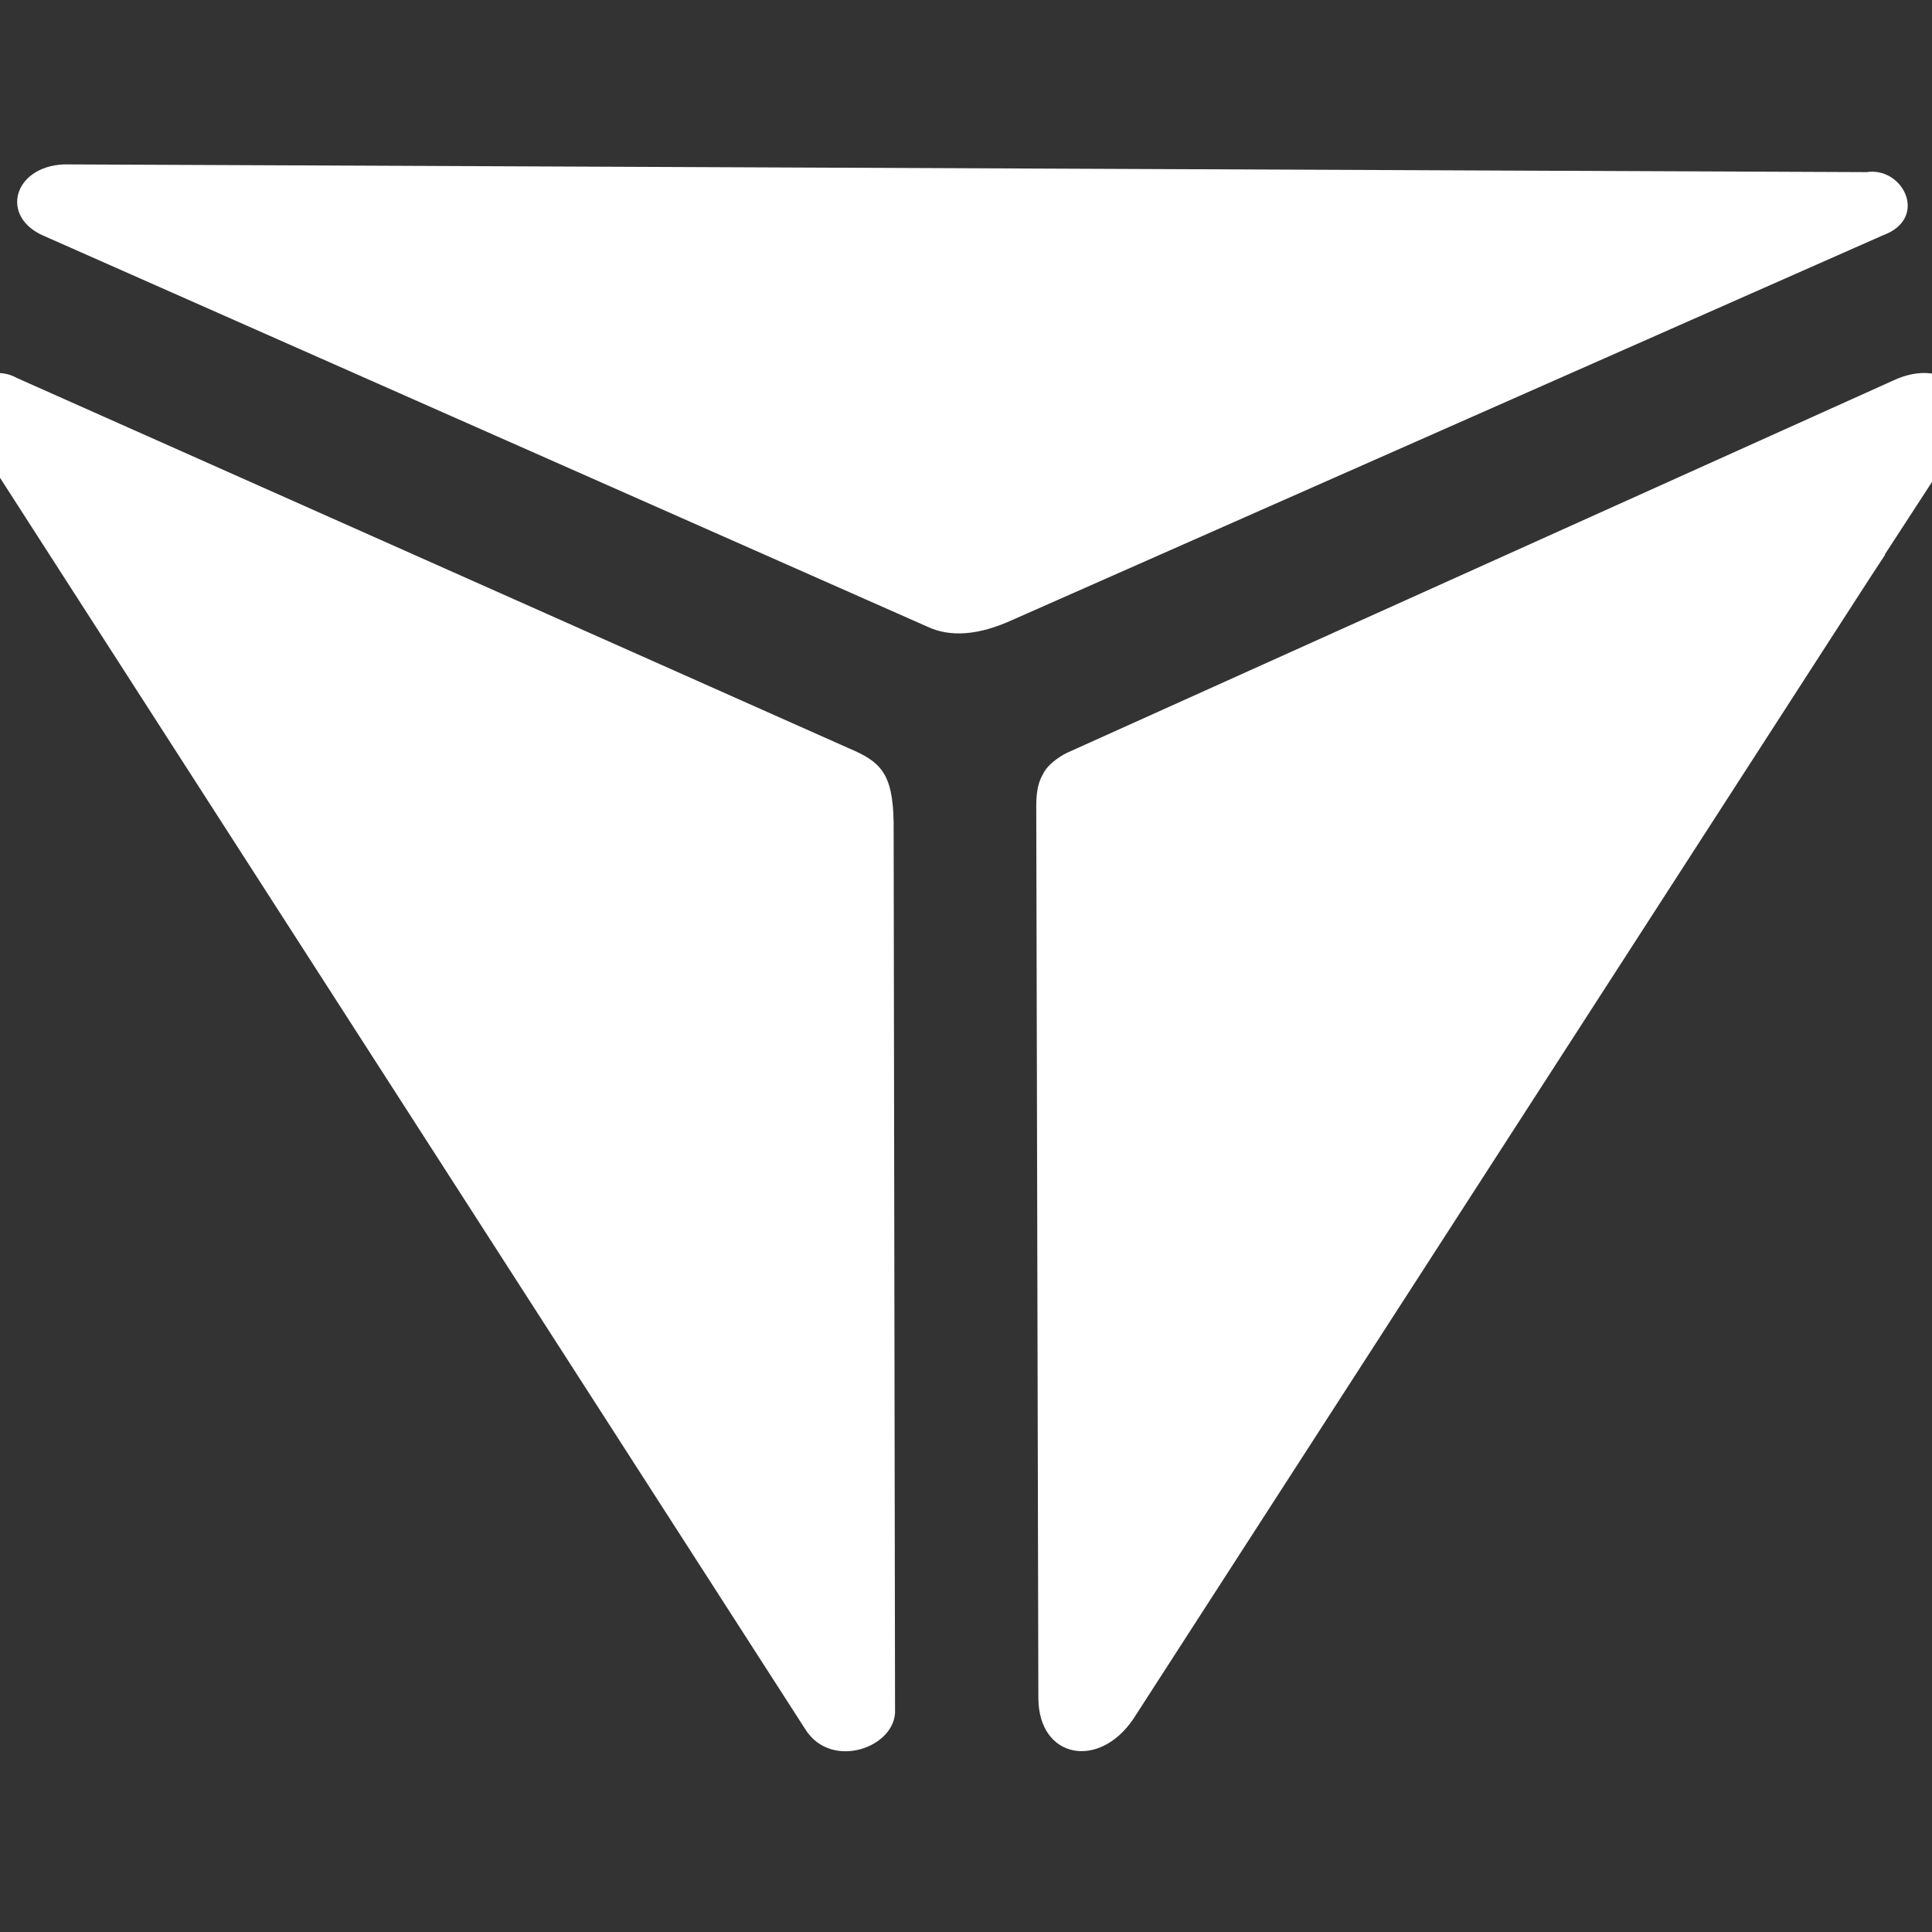 <svg viewBox="120 120 275 275" xmlns="http://www.w3.org/2000/svg"><rect x="120" y="120" width="275" height="275" fill="#333333" stroke="none"/><path d="M 126.3 153.6 L 252 209.2 C 255.2 210.7 259.2 210.5 264.2 208.2 L 388 153.5 C 394.6 151.1 390.9 143.7 385.7 144.5 L 129.1 143.4 C 121.9 143.7 119.9 150.9 126.3 153.6 Z M 116.2 182.1 L 234.6 366.1 C 238.3 372.1 247.7 368.7 247.4 363.3 L 247.2 237.1 C 247.1 230 245.3 228.4 240.8 226.5 L 122.4 173.8 C 118.1 171.4 112.3 175.4 116.2 182.1 Z M 267.5 234.8 L 267.8 361.8 C 267.9 370.3 276.4 371.9 281.3 364.7 L 384.2 205.3 L 386.4 201.9 L 388.3 199 L 388.3 198.9 L 399.1 182.3 C 402.4 176.8 397.2 170.5 389.4 174.2 L 272 227.1 C 271.8 227.2 271.6 227.3 271.4 227.4 C 269.9 228.3 268.9 229.2 268.4 230.3 C 267.7 231.5 267.5 233 267.5 234.8 Z" fill="#ffffff" fill-rule="evenodd"></path></svg>
